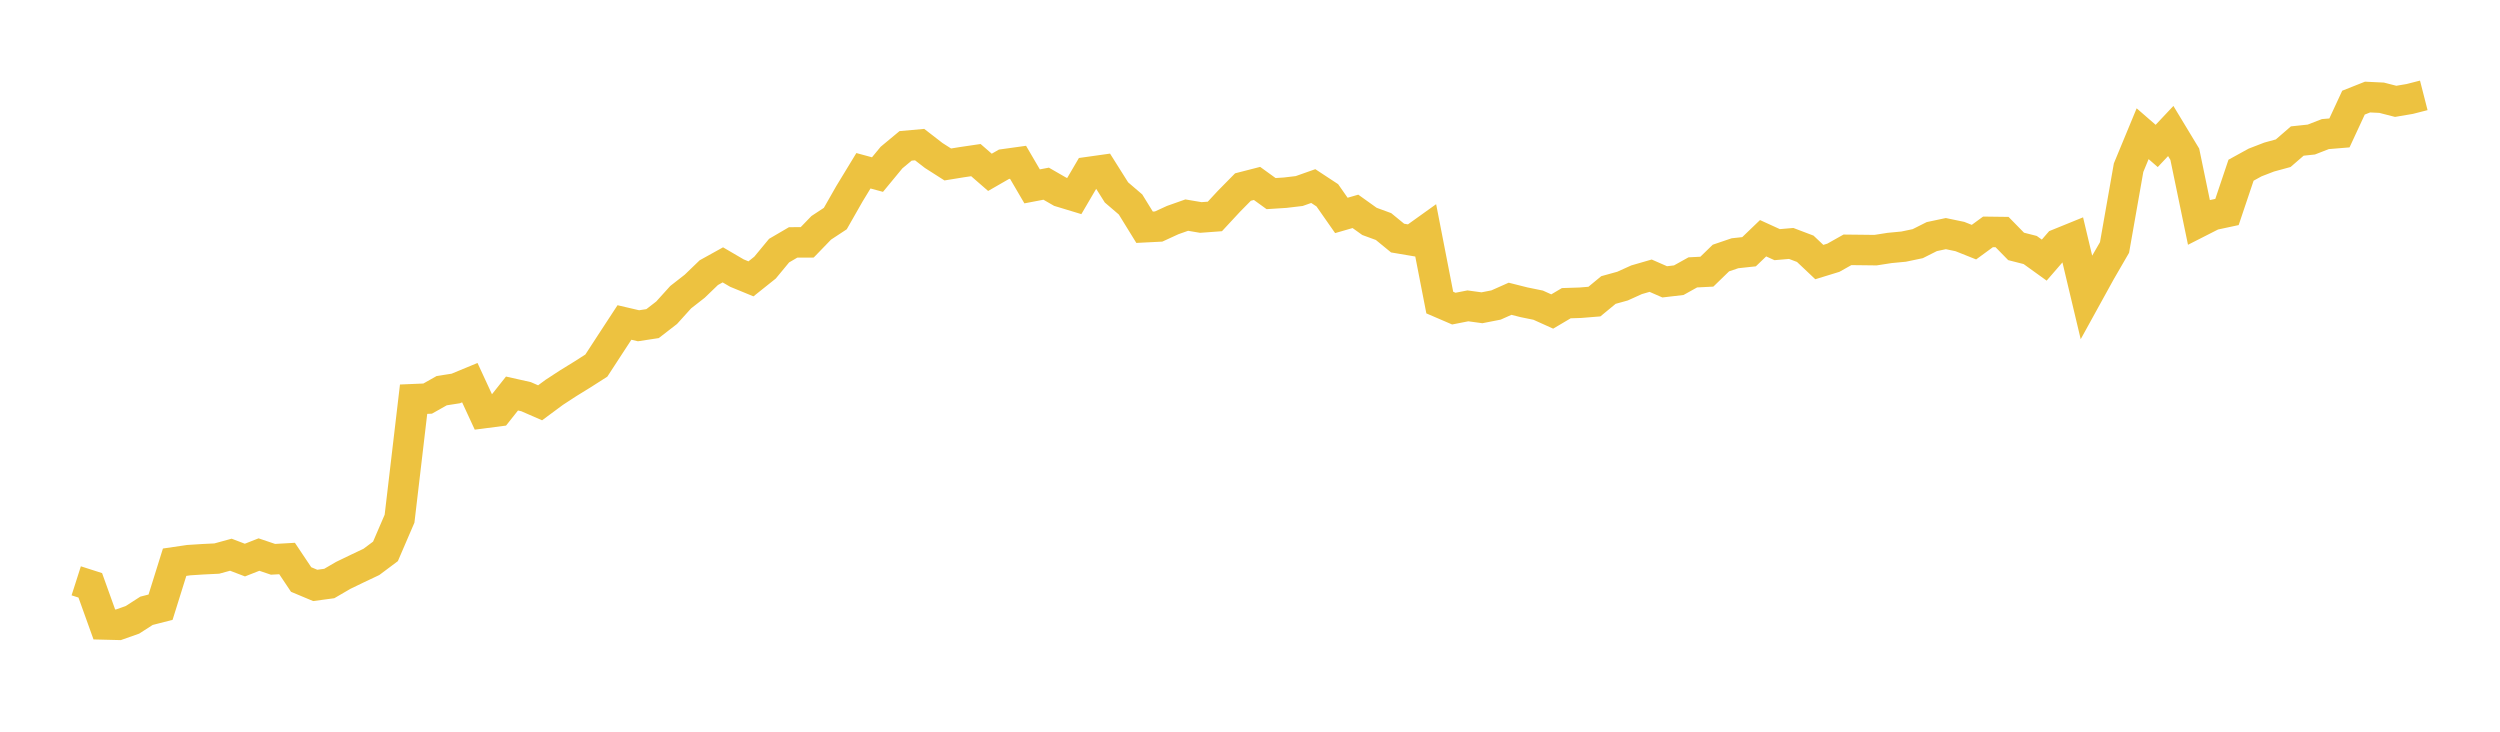 <svg width="164" height="48" xmlns="http://www.w3.org/2000/svg" xmlns:xlink="http://www.w3.org/1999/xlink"><path fill="none" stroke="rgb(237,194,64)" stroke-width="2" d="M5,38.102L5.922,38.397L6.844,40.964L7.766,40.987L8.689,40.661L9.611,40.068L10.533,39.832L11.455,36.881L12.377,36.746L13.299,36.687L14.222,36.642L15.144,36.389L16.066,36.741L16.988,36.379L17.91,36.691L18.832,36.638L19.754,38.016L20.677,38.403L21.599,38.279L22.521,37.742L23.443,37.297L24.365,36.86L25.287,36.17L26.21,34.026L27.132,26.187L28.054,26.148L28.976,25.628L29.898,25.484L30.82,25.102L31.743,27.099L32.665,26.979L33.587,25.815L34.509,26.022L35.431,26.424L36.353,25.741L37.275,25.14L38.198,24.571L39.12,23.982L40.042,22.566L40.964,21.155L41.886,21.37L42.808,21.229L43.731,20.515L44.653,19.495L45.575,18.775L46.497,17.886L47.419,17.375L48.341,17.914L49.263,18.293L50.186,17.556L51.108,16.441L52.03,15.902L52.952,15.898L53.874,14.945L54.796,14.338L55.719,12.718L56.641,11.202L57.563,11.452L58.485,10.335L59.407,9.569L60.329,9.486L61.251,10.2L62.174,10.789L63.096,10.639L64.018,10.503L64.94,11.305L65.862,10.775L66.784,10.647L67.707,12.226L68.629,12.05L69.551,12.581L70.473,12.861L71.395,11.287L72.317,11.157L73.24,12.623L74.162,13.412L75.084,14.907L76.006,14.861L76.928,14.437L77.85,14.111L78.772,14.267L79.695,14.199L80.617,13.206L81.539,12.27L82.461,12.033L83.383,12.7L84.305,12.641L85.228,12.532L86.15,12.206L87.072,12.812L87.994,14.132L88.916,13.865L89.838,14.524L90.76,14.862L91.683,15.618L92.605,15.774L93.527,15.114L94.449,19.848L95.371,20.245L96.293,20.064L97.216,20.19L98.138,20.009L99.06,19.599L99.982,19.831L100.904,20.019L101.826,20.435L102.749,19.889L103.671,19.859L104.593,19.784L105.515,19.024L106.437,18.769L107.359,18.352L108.281,18.085L109.204,18.489L110.126,18.381L111.048,17.868L111.97,17.822L112.892,16.927L113.814,16.613L114.737,16.514L115.659,15.628L116.581,16.049L117.503,15.97L118.425,16.32L119.347,17.191L120.269,16.908L121.192,16.389L122.114,16.399L123.036,16.41L123.958,16.266L124.88,16.178L125.802,15.985L126.725,15.521L127.647,15.325L128.569,15.517L129.491,15.885L130.413,15.211L131.335,15.223L132.257,16.165L133.18,16.4L134.102,17.064L135.024,15.998L135.946,15.623L136.868,19.501L137.79,17.828L138.713,16.235L139.635,10.999L140.557,8.772L141.479,9.574L142.401,8.594L143.323,10.119L144.246,14.573L145.168,14.104L146.09,13.907L147.012,11.166L147.934,10.659L148.856,10.303L149.778,10.051L150.701,9.252L151.623,9.154L152.545,8.796L153.467,8.72L154.389,6.733L155.311,6.367L156.234,6.411L157.156,6.648L158.078,6.492L159,6.256"></path></svg>